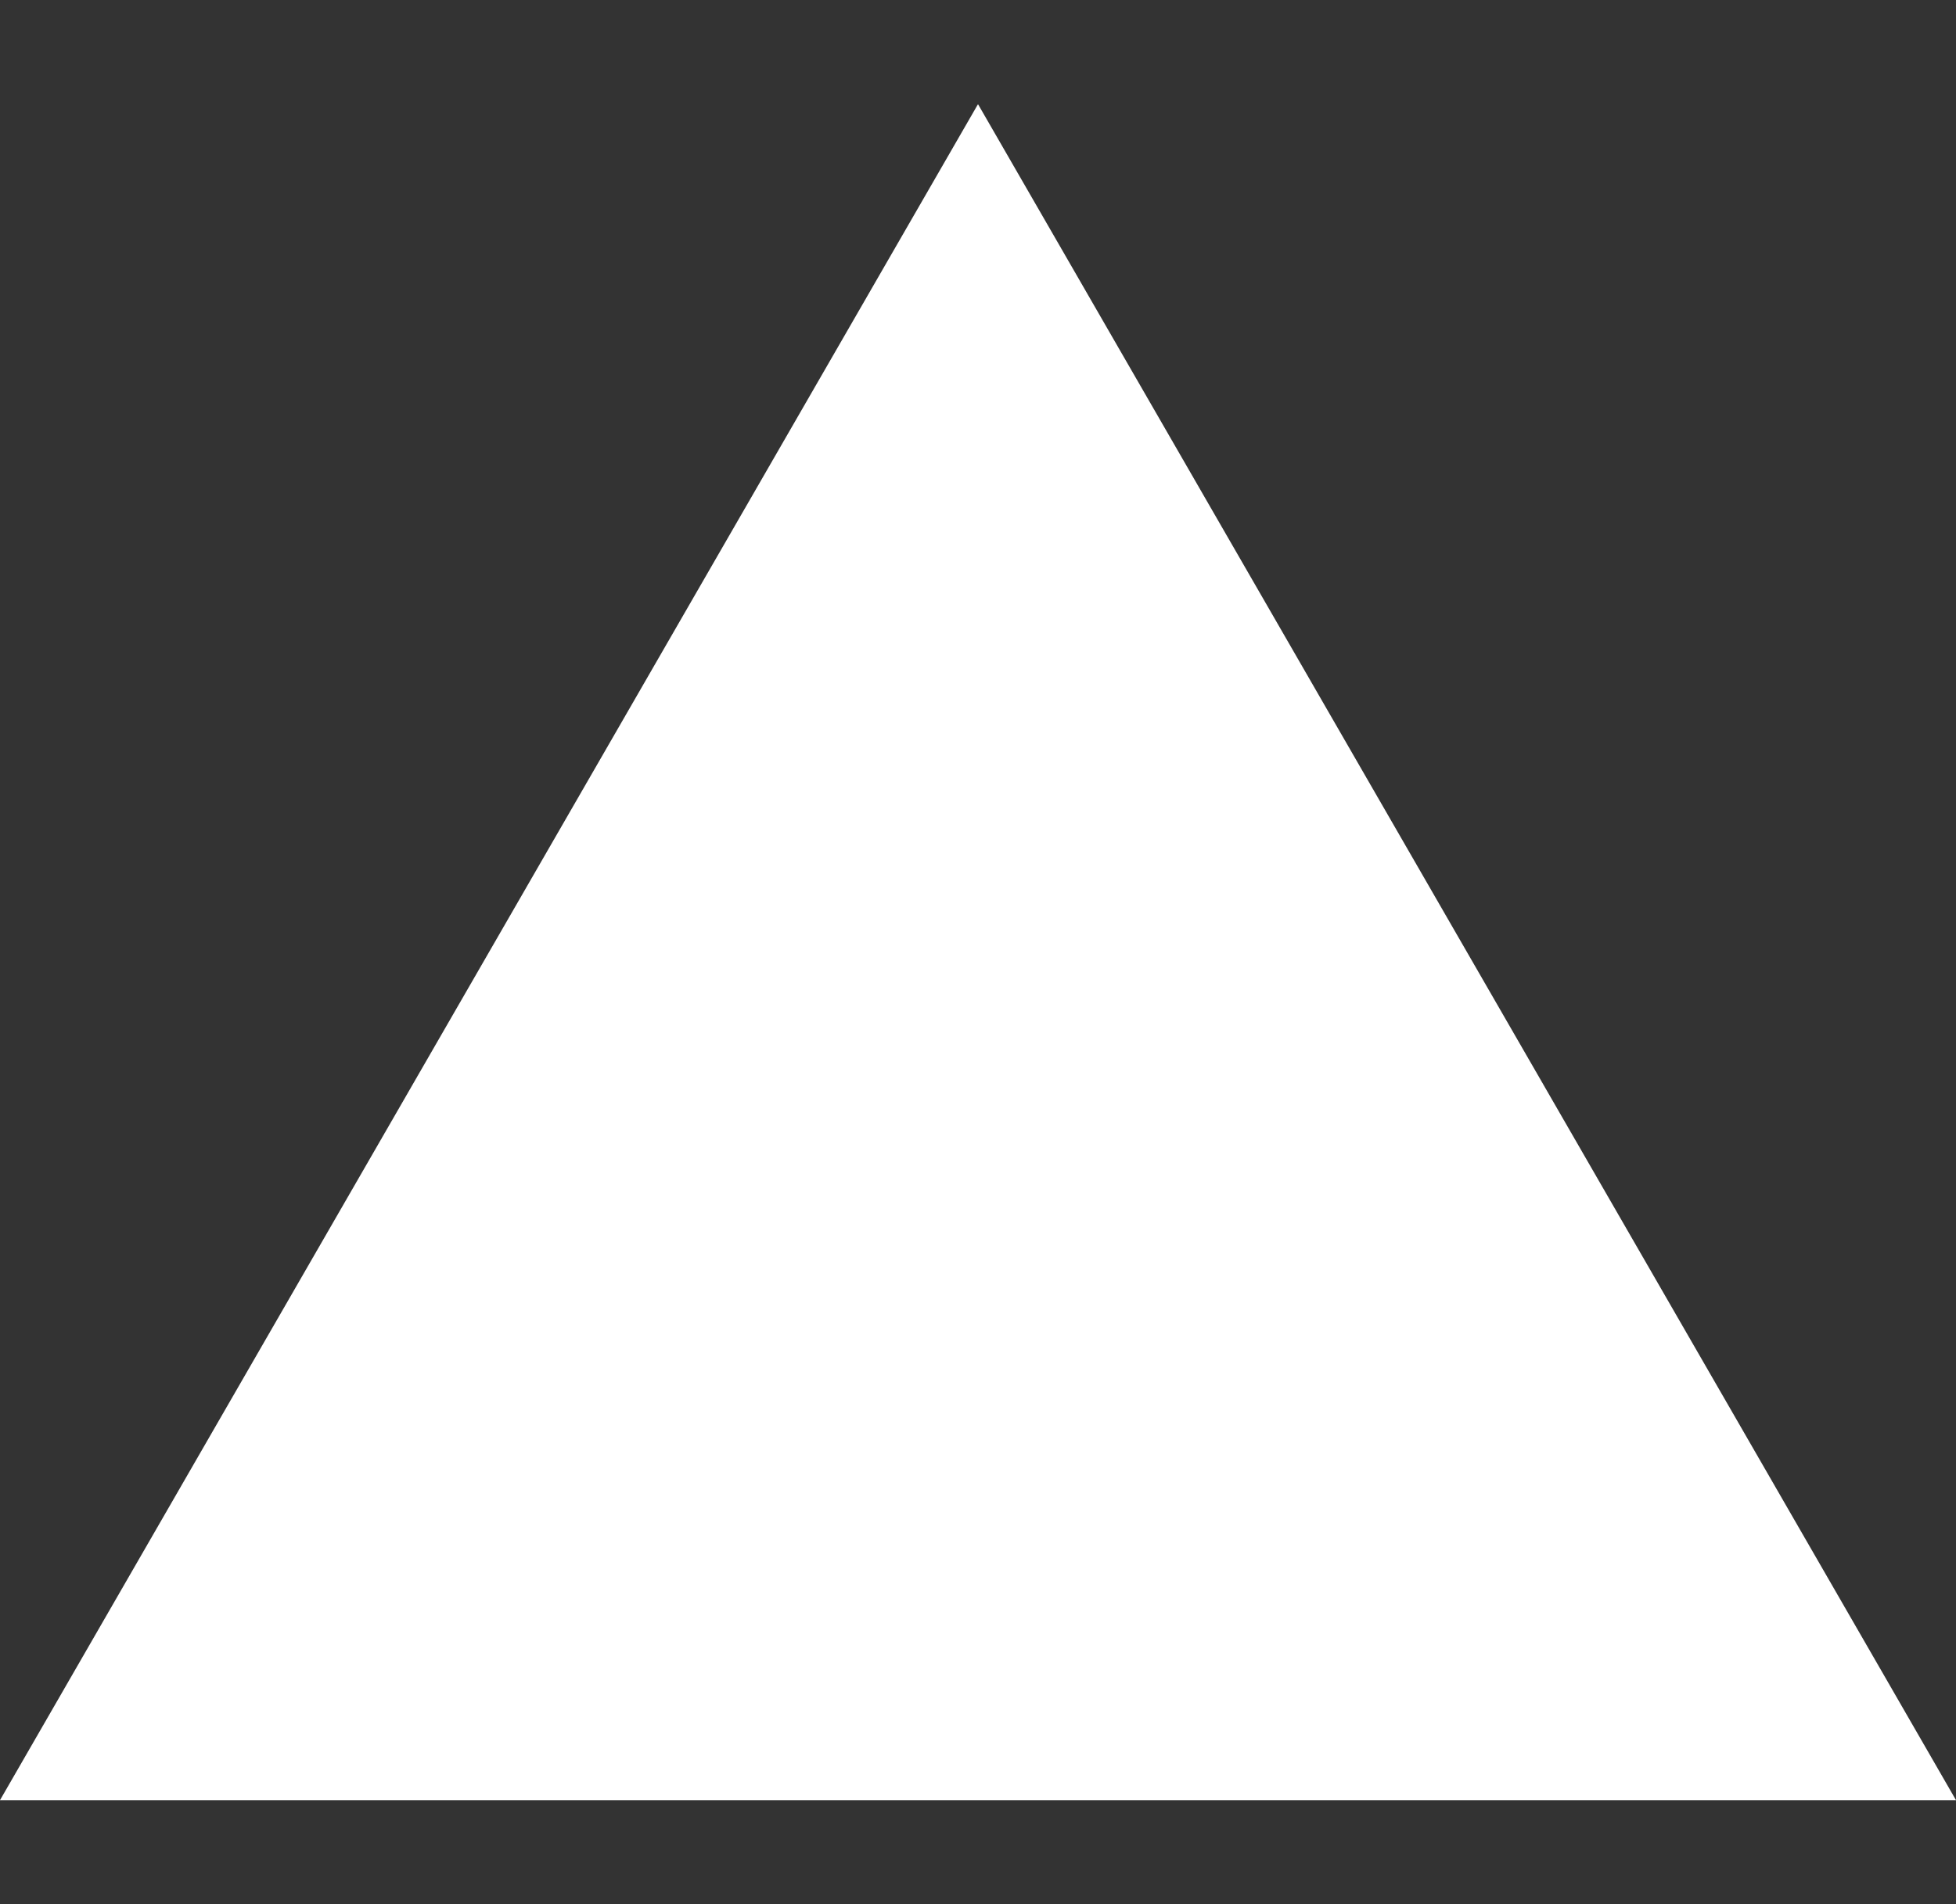 <svg xmlns="http://www.w3.org/2000/svg" width="16.438" height="16" viewBox="0 0 16.438 16">
  <rect x="0" y="0" width="16.438" height="16" fill="#333333" stroke="none"/>
  <defs>
    <style>
      .cls-1 {
        fill: #fff;
        fill-rule: evenodd;
      }
    </style>
  </defs>
  <path id="三角形_1" data-name="三角形 1" class="cls-1" d="M870.5,5877l8.219,14.25H862.281Z" transform="translate(-862.281 -5876.125)"/>
</svg>

